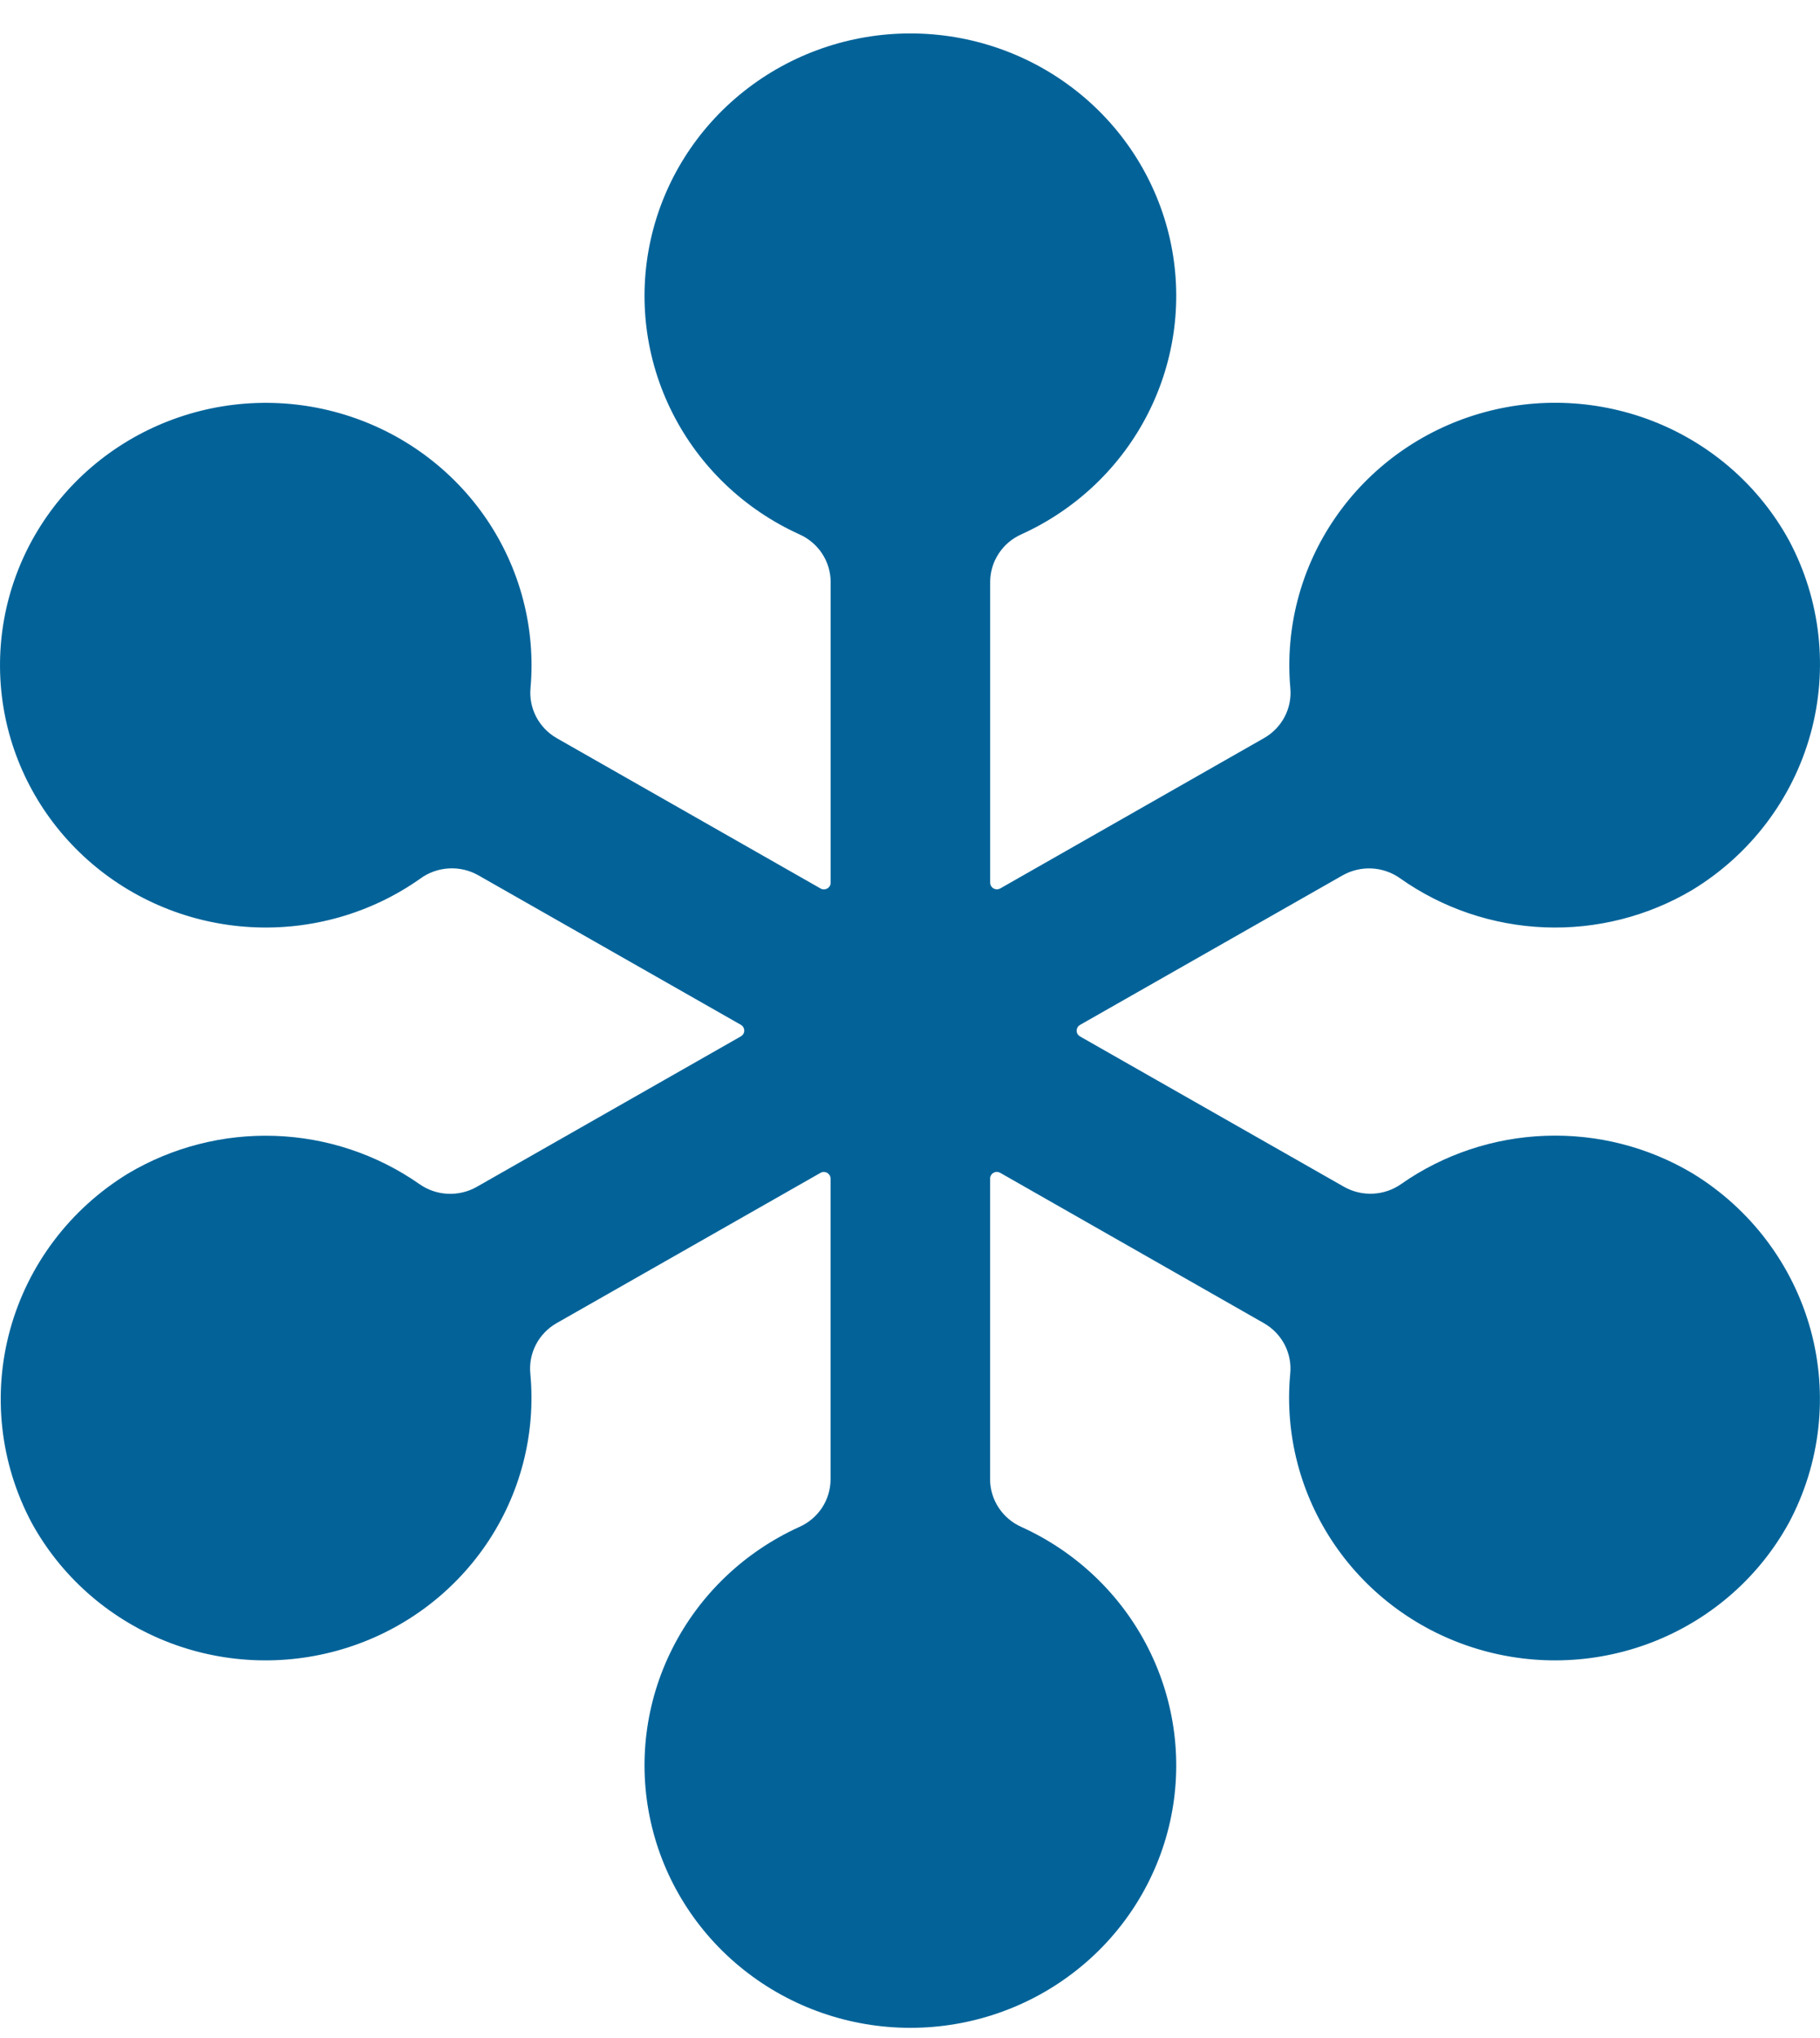<svg width="42" height="47" viewBox="0 0 42 47" fill="none" xmlns="http://www.w3.org/2000/svg">
<path d="M39.066 27.068C38.043 26.457 36.862 26.154 35.667 26.197C34.472 26.239 33.316 26.624 32.34 27.306C32.149 27.442 31.923 27.52 31.688 27.532C31.453 27.544 31.219 27.489 31.015 27.373L24.921 23.904C24.898 23.89 24.879 23.871 24.866 23.848C24.853 23.825 24.846 23.799 24.846 23.772C24.846 23.746 24.853 23.72 24.866 23.697C24.879 23.674 24.898 23.655 24.921 23.641L30.982 20.191C31.187 20.075 31.422 20.019 31.658 20.031C31.894 20.044 32.122 20.123 32.313 20.26C33.288 20.949 34.445 21.341 35.643 21.389C36.841 21.436 38.027 21.136 39.054 20.526C40.392 19.712 41.367 18.426 41.781 16.929C42.195 15.432 42.018 13.836 41.284 12.463C40.613 11.239 39.536 10.281 38.233 9.749C36.929 9.218 35.48 9.145 34.129 9.544C32.778 9.943 31.608 10.789 30.815 11.94C30.022 13.09 29.655 14.475 29.776 15.861C29.799 16.092 29.754 16.324 29.647 16.53C29.54 16.735 29.375 16.907 29.172 17.023L23.079 20.494C23.056 20.506 23.03 20.513 23.003 20.512C22.977 20.512 22.951 20.505 22.928 20.492C22.905 20.479 22.886 20.46 22.872 20.438C22.859 20.415 22.851 20.39 22.85 20.364V13.421C22.851 13.189 22.919 12.962 23.048 12.767C23.176 12.572 23.358 12.418 23.573 12.323C24.844 11.746 25.877 10.758 26.5 9.522C27.124 8.287 27.301 6.878 27.002 5.529C26.702 4.181 25.945 2.974 24.855 2.109C23.765 1.243 22.408 0.771 21.009 0.771C19.61 0.771 18.253 1.243 17.163 2.109C16.073 2.974 15.315 4.181 15.016 5.529C14.716 6.878 14.893 8.287 15.517 9.522C16.14 10.758 17.173 11.746 18.444 12.323C18.659 12.418 18.842 12.572 18.971 12.767C19.099 12.962 19.168 13.189 19.169 13.421V20.364C19.168 20.39 19.161 20.416 19.147 20.439C19.133 20.461 19.114 20.48 19.091 20.493C19.067 20.506 19.041 20.513 19.014 20.513C18.988 20.514 18.961 20.507 18.938 20.494L12.847 17.025C12.645 16.909 12.48 16.738 12.373 16.532C12.266 16.327 12.221 16.095 12.243 15.865C12.364 14.491 12.005 13.116 11.226 11.971C10.446 10.825 9.293 9.976 7.958 9.566C6.623 9.155 5.186 9.207 3.885 9.713C2.583 10.219 1.497 11.148 0.804 12.347C0.112 13.546 -0.144 14.942 0.078 16.305C0.3 17.667 0.988 18.913 2.027 19.837C3.066 20.761 4.393 21.307 5.79 21.384C7.186 21.461 8.567 21.066 9.704 20.262C9.895 20.123 10.123 20.043 10.361 20.03C10.597 20.017 10.833 20.072 11.039 20.189L17.1 23.639C17.123 23.653 17.142 23.672 17.155 23.695C17.168 23.718 17.175 23.744 17.175 23.77C17.175 23.797 17.168 23.823 17.155 23.846C17.142 23.869 17.123 23.888 17.1 23.902L11.002 27.375C10.798 27.491 10.564 27.546 10.328 27.534C10.093 27.523 9.866 27.444 9.675 27.308C8.699 26.627 7.543 26.241 6.349 26.199C5.155 26.157 3.974 26.46 2.951 27.07C1.617 27.886 0.646 29.171 0.234 30.666C-0.178 32.16 -0 33.753 0.731 35.124C1.404 36.35 2.485 37.31 3.792 37.841C5.099 38.372 6.552 38.441 7.905 38.037C9.258 37.634 10.428 36.781 11.218 35.625C12.008 34.468 12.368 33.078 12.239 31.689C12.215 31.458 12.259 31.224 12.366 31.017C12.472 30.81 12.638 30.637 12.842 30.52L18.936 27.051C18.959 27.038 18.985 27.031 19.012 27.032C19.039 27.032 19.065 27.038 19.089 27.052C19.112 27.065 19.131 27.084 19.145 27.106C19.159 27.129 19.166 27.155 19.167 27.181V34.122C19.166 34.354 19.098 34.581 18.97 34.776C18.841 34.971 18.659 35.125 18.444 35.22C17.173 35.797 16.14 36.785 15.517 38.021C14.893 39.256 14.716 40.665 15.016 42.014C15.315 43.362 16.073 44.569 17.163 45.434C18.253 46.3 19.61 46.772 21.009 46.772C22.408 46.772 23.765 46.3 24.855 45.434C25.945 44.569 26.702 43.362 27.002 42.014C27.301 40.665 27.124 39.256 26.5 38.021C25.877 36.785 24.844 35.797 23.573 35.22C23.358 35.125 23.175 34.971 23.047 34.776C22.918 34.581 22.849 34.354 22.848 34.122V27.181C22.849 27.155 22.856 27.129 22.87 27.107C22.883 27.084 22.902 27.065 22.925 27.052C22.948 27.038 22.974 27.031 23.001 27.031C23.028 27.03 23.054 27.037 23.078 27.049L29.172 30.522C29.375 30.639 29.54 30.811 29.647 31.018C29.754 31.225 29.798 31.458 29.774 31.689C29.645 33.078 30.006 34.468 30.796 35.625C31.585 36.781 32.755 37.634 34.108 38.037C35.461 38.441 36.914 38.372 38.221 37.841C39.528 37.31 40.61 36.35 41.282 35.124C42.014 33.754 42.193 32.16 41.782 30.666C41.37 29.171 40.4 27.885 39.066 27.068Z" fill="#036399"/>
</svg>
